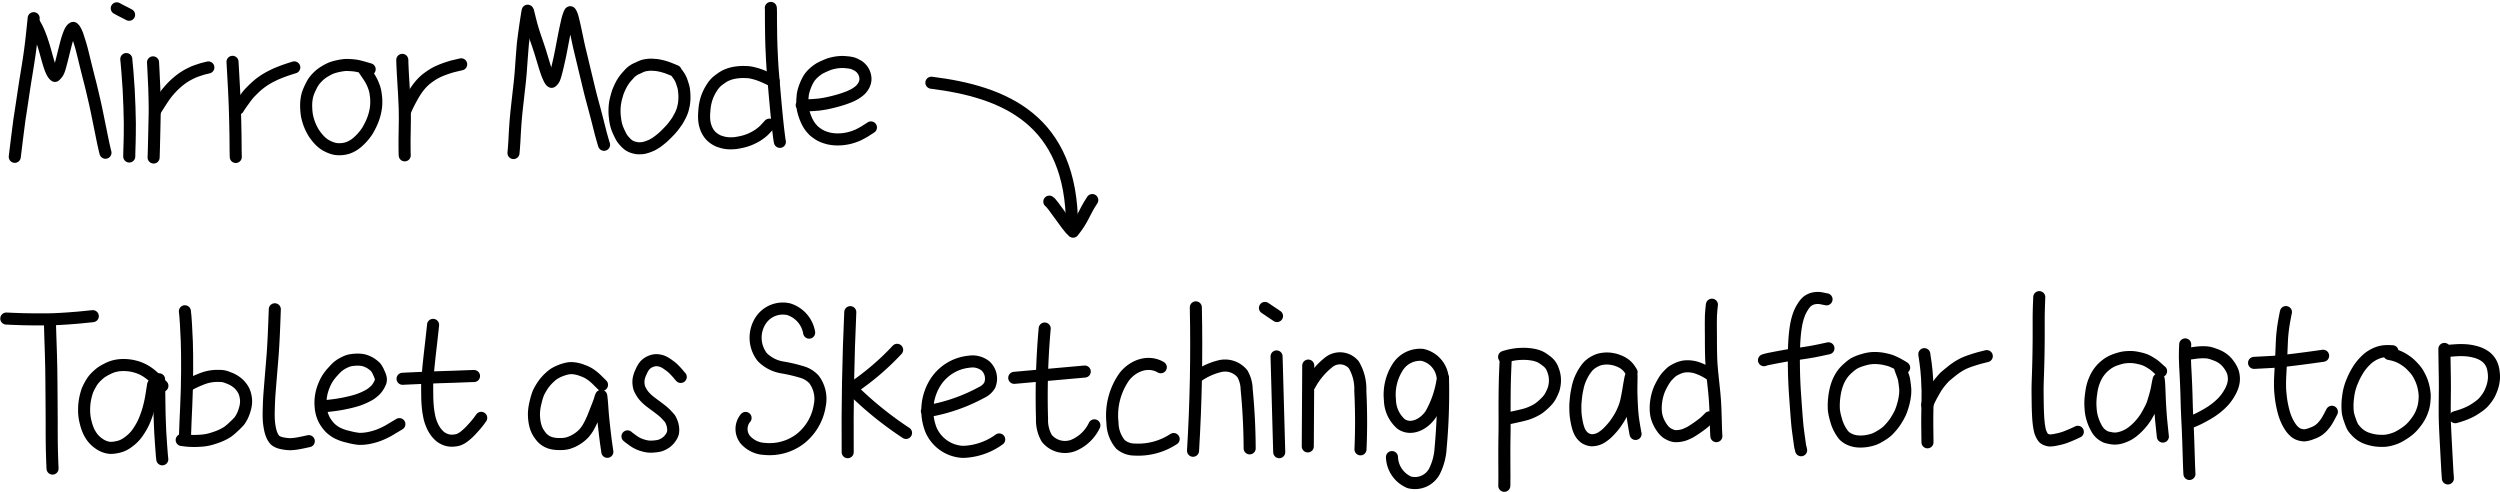 <svg xmlns="http://www.w3.org/2000/svg" width="414.422" height="81.601" viewBox="0 0 414.422 81.601">
  <g id="组_46137" data-name="组 46137" transform="translate(-767.531 -501.844)">
    <g id="组_46136" data-name="组 46136" transform="translate(1016.903 560.319) rotate(3)">
      <g id="组_42327" data-name="组 42327" transform="translate(0 0)">
        <path id="STROKE_c4de6ddd-c568-48b8-9ea7-8d0b0912170d" data-name="STROKE c4de6ddd-c568-48b8-9ea7-8d0b0912170d" d="M9.024,2.065q-.067-.1-.189-.265t-.2-.271c-.052-.067-.123-.149-.215-.247A3.769,3.769,0,0,0,8.065.956,3.43,3.43,0,0,0,7.491.589,4.429,4.429,0,0,0,6.764.283C6.518.2,6.332.152,6.207.125S5.942.074,5.789.053,5.5.017,5.376.009,5.134,0,5.018,0,4.78.007,4.656.016s-.3.035-.529.077A3.954,3.954,0,0,0,3.5.263,3.865,3.865,0,0,0,2.828.6a4.669,4.669,0,0,0-.566.391q-.186.16-.29.263t-.245.275a6.1,6.1,0,0,0-.408.6,7.211,7.211,0,0,0-.487.927,8.3,8.3,0,0,0-.314.8q-.092.3-.139.479T.3,4.683q-.038.168-.116.681t-.108.817q-.029.3-.052.837T0,7.833q0,.284.03.733T.106,9.4q.05.389.168.94t.236.934q.117.383.22.631a4.085,4.085,0,0,0,.207.435,3.316,3.316,0,0,0,.19.307,2.827,2.827,0,0,0,.255.3,2.552,2.552,0,0,0,.331.3,2.129,2.129,0,0,0,.387.22,2.185,2.185,0,0,0,.459.149,2.524,2.524,0,0,0,.37.054,2.412,2.412,0,0,0,.417-.037,2.676,2.676,0,0,0,.541-.139A3.217,3.217,0,0,0,4.3,13.31q.155-.084.23-.134c.05-.033.148-.107.3-.222s.267-.215.363-.3.188-.174.277-.263.2-.212.336-.367.277-.33.43-.523.286-.372.4-.536.267-.409.459-.736.345-.61.46-.847.227-.5.335-.78.184-.5.228-.643.077-.255.1-.327.056-.229.111-.471.116-.618.186-1.13.119-.9.147-1.174.055-.512.08-.723.049-.4.072-.578.042-.313.057-.415.063-.321.143-.656a1.057,1.057,0,0,1,.022.144q.017.145.036.671t.031.874q.012.348.023.579t.027.494q.016.263.069.878t.128,1.327q.075.713.12,1.067t.114.772q.069.418.14.768t.136.647q.065.3.1.45c.023.1.051.224.085.367s.059.247.073.314.048.2.1.407" transform="translate(12.211 0.056)" fill="none" stroke="#000" stroke-linecap="round" stroke-linejoin="round" stroke-width="2"/>
        <path id="STROKE_e56fa3e1-b000-4f6d-8900-c189a1f30e50" data-name="STROKE e56fa3e1-b000-4f6d-8900-c189a1f30e50" d="M0,.691C.049.672.086.657.11.646S.286.584.566.492s.609-.18.989-.267A9.244,9.244,0,0,1,2.863.036,8.974,8.974,0,0,1,4.178.016a7.649,7.649,0,0,1,.888.1,5.543,5.543,0,0,1,.548.133A4.467,4.467,0,0,1,6.07.416a6.387,6.387,0,0,1,.778.458,4.008,4.008,0,0,1,.756.59,3.6,3.6,0,0,1,.337.444,4.42,4.42,0,0,1,.323.666,4.682,4.682,0,0,1,.264.846,4.964,4.964,0,0,1,.094.794,4.69,4.69,0,0,1-.035.77q-.049.374-.089.543a6.319,6.319,0,0,1-.217.631,6.739,6.739,0,0,1-.313.718,4.976,4.976,0,0,1-.338.54,6.785,6.785,0,0,1-.658.75,8.774,8.774,0,0,1-.747.7,6.456,6.456,0,0,1-.769.507,9.111,9.111,0,0,1-1.071.522q-.593.245-2.837.842" transform="translate(0 0)" fill="none" stroke="#000" stroke-linecap="round" stroke-linejoin="round" stroke-width="2"/>
        <path id="STROKE_101843a7-deba-4604-94f6-f1b1f6b2d449" data-name="STROKE 101843a7-deba-4604-94f6-f1b1f6b2d449" d="M0,0Q0,.076.01,1.7T.079,4.9Q.136,6.465.188,7.44T.263,8.853q.024.439.045.8T.372,10.83q.043.815.06,1.261t.042,1.125q.025.678.039,1.046t.035.757q.021.389.04.776l.045.864q.025.477.079,1.413t.086,1.5q.031.569.068,1.556l0,.109" transform="translate(0.282 0.79)" fill="none" stroke="#000" stroke-linecap="round" stroke-linejoin="round" stroke-width="2"/>
      </g>
    </g>
    <g id="组_41736" data-name="组 41736" transform="translate(921.926 515.557)">
      <path id="路径_1057" data-name="路径 1057" d="M643.111,640.576c12.026,1.5,23.307,6.039,23.307,23.757" transform="translate(-643.111 -640.576)" fill="none" stroke="#000" stroke-linecap="round" stroke-linejoin="round" stroke-miterlimit="10" stroke-width="2"/>
      <path id="路径_1058" data-name="路径 1058" d="M740.515,713.357c.52.267,2.965,4.176,3.933,4.978,1.749-2.175,1.68-2.944,3.186-5.24" transform="translate(-720.964 -693.645)" fill="none" stroke="#000" stroke-linecap="round" stroke-linejoin="round" stroke-miterlimit="10" stroke-width="2"/>
    </g>
    <g id="组_42322" data-name="组 42322" transform="translate(769.976 503.158)">
      <path id="STROKE_5ae209f1-f916-48d4-8ea1-4af17fad3c19" data-name="STROKE 5ae209f1-f916-48d4-8ea1-4af17fad3c19" d="M927.037,300.067q0,.023-.139,1.407t-.251,2.33q-.113.946-.189,1.508t-.168,1.194q-.091.632-.249,1.607t-.255,1.565q-.1.59-.158.961t-.247,1.618l-.285,1.909q-.1.661-.219,1.445t-.2,1.28q-.077.5-.4,3.119t-.373,3.042" transform="translate(-923.901 -298.37)" fill="none" stroke="#000" stroke-linecap="round" stroke-linejoin="round" stroke-width="2"/>
      <path id="STROKE_c9c8fcc2-6f92-4681-9ab7-bc7d7234c89d" data-name="STROKE c9c8fcc2-6f92-4681-9ab7-bc7d7234c89d" d="M932.634,302.582a1.794,1.794,0,0,0,.087.178,7.36,7.36,0,0,1,.494.958,16.55,16.55,0,0,1,.627,1.627q.309.928.486,1.565t.314,1.13q.136.494.265.927t.287.881a5.43,5.43,0,0,0,.363.821,1.5,1.5,0,0,0,.432.528,2.3,2.3,0,0,0,.248-.246,2.133,2.133,0,0,0,.409-.686q.176-.441.609-2.189t.593-2.357q.161-.609.363-1.169a6.23,6.23,0,0,1,.313-.761,2.127,2.127,0,0,1,.223-.336.8.8,0,0,1,.265-.207q.047,0,.261.262a5.5,5.5,0,0,1,.585,1.372q.371,1.111.554,1.82t.45,1.808q.267,1.1.473,1.921t.313,1.233q.107.412.2.777t.295,1.218q.2.853.363,1.554t.243,1.081q.085.379.385,1.855t.483,2.376q.182.9.3,1.471t.373,1.678l.071.26" transform="translate(-929.323 -299.931)" fill="none" stroke="#000" stroke-linecap="round" stroke-linejoin="round" stroke-width="2"/>
      <path id="STROKE_687a743b-55bd-4fd7-b440-621e9192ca53" data-name="STROKE 687a743b-55bd-4fd7-b440-621e9192ca53" d="M972.661,317.945l.021.229q.021.1.163,1.813t.214,3q.071,1.287.128,2.969t.062,2.587q.006.905-.009,1.883t-.029,1.467q-.014.489-.026.759t-.022.818q-.01.547-.01.628" transform="translate(-954.172 -309.469)" fill="none" stroke="#000" stroke-linecap="round" stroke-linejoin="round" stroke-width="2"/>
      <path id="STROKE_2d2332cf-14cd-4aa7-be3f-50721cf24e56" data-name="STROKE 2d2332cf-14cd-4aa7-be3f-50721cf24e56" d="M984.358,319.384q0,.071.087,1.679t.12,2.588q.035.979.052,1.864t.019,1.346q0,.461,0,.862t-.064,3q-.061,2.6-.072,3t-.018.595q-.009.2-.028.839" transform="translate(-961.434 -310.362)" fill="none" stroke="#000" stroke-linecap="round" stroke-linejoin="round" stroke-width="2"/>
      <path id="STROKE_746d2dea-a671-4ea9-9f07-ec20c55966c5" data-name="STROKE 746d2dea-a671-4ea9-9f07-ec20c55966c5" d="M985.485,328.665q.049-.09.577-.92t.817-1.241q.289-.411.507-.685t.7-.8a11.953,11.953,0,0,1,1.037-.987,10.658,10.658,0,0,1,1.015-.77,10.514,10.514,0,0,1,.929-.543q.466-.241.746-.358t.883-.315q.6-.2.749-.234l.78-.189" transform="translate(-962.133 -311.756)" fill="none" stroke="#000" stroke-linecap="round" stroke-linejoin="round" stroke-width="2"/>
      <path id="STROKE_16e91571-dcac-419f-8feb-f4100e8a4509" data-name="STROKE 16e91571-dcac-419f-8feb-f4100e8a4509" d="M968.5,295.761q.185.116.706.38l.827.418q.307.154.511.27" transform="translate(-951.588 -295.696)" fill="none" stroke="#000" stroke-linecap="round" stroke-linejoin="round" stroke-width="2"/>
      <path id="STROKE_56bec0a6-9996-416f-b75e-7fe33d69b1cc" data-name="STROKE 56bec0a6-9996-416f-b75e-7fe33d69b1cc" d="M1019.107,319.156q0,.1.1,1.783t.148,2.69q.05,1.006.072,1.528t.054,1.327q.032.8.07,2.381t.046,2.333q.009.756.016,1.546t.009,1.15q0,.361.024,1.033" transform="translate(-983.007 -310.22)" fill="none" stroke="#000" stroke-linecap="round" stroke-linejoin="round" stroke-width="2"/>
      <path id="STROKE_87ae7549-07b5-4f28-81c6-760b0791dc61" data-name="STROKE 87ae7549-07b5-4f28-81c6-760b0791dc61" d="M1021.576,328.441l.14-.236q.113-.189.684-.984t.82-1.094q.249-.3.862-.9a12.717,12.717,0,0,1,1.042-.929q.429-.331.905-.637a11.878,11.878,0,0,1,1.111-.624q.635-.318,1.024-.476t.755-.295q.367-.138.722-.259t.591-.195l.645-.2" transform="translate(-984.539 -311.751)" fill="none" stroke="#000" stroke-linecap="round" stroke-linejoin="round" stroke-width="2"/>
      <path id="STROKE_90ee228e-f34c-48b5-b503-434c56a298c7" data-name="STROKE 90ee228e-f34c-48b5-b503-434c56a298c7" d="M1061.814,321.249q-.836-.245-1.234-.357t-.819-.2a8.005,8.005,0,0,0-1.029-.124,9.4,9.4,0,0,0-.958-.025,9.812,9.812,0,0,0-2.184.453,6.629,6.629,0,0,0-1.01.49,7.416,7.416,0,0,0-.853.559,6.35,6.35,0,0,0-.618.57,6.5,6.5,0,0,0-.534.624,7,7,0,0,0-.56,1,8.444,8.444,0,0,0-.475,1.143,6.161,6.161,0,0,0-.2.992,7.544,7.544,0,0,0-.04,1.3,9.907,9.907,0,0,0,.107,1.16,7.664,7.664,0,0,0,.2.842q.123.423.244.725t.217.51q.1.208.222.442c.084.156.163.294.236.414s.183.276.327.47.27.352.378.477.232.257.372.4a5.611,5.611,0,0,0,.508.443,4.268,4.268,0,0,0,.751.455,5.154,5.154,0,0,0,.8.325,4.484,4.484,0,0,0,.553.134,4.414,4.414,0,0,0,.609.031,4.163,4.163,0,0,0,.775-.069,4.544,4.544,0,0,0,.539-.126q.172-.057.448-.179a5.423,5.423,0,0,0,.621-.335,5.783,5.783,0,0,0,.879-.717,8.216,8.216,0,0,0,.853-.922q.321-.417.479-.661t.466-.844a9.791,9.791,0,0,0,.514-1.18,9.045,9.045,0,0,0,.306-1.017q.1-.437.148-.783a7.46,7.46,0,0,0,.062-.882,7.788,7.788,0,0,0-.054-1.085q-.065-.551-.129-.839a5.191,5.191,0,0,0-.153-.554c-.059-.177-.132-.366-.215-.569a6.868,6.868,0,0,0-.3-.633q-.178-.329-.47-.768t-.639-.939" transform="translate(-1002.983 -311.082)" fill="none" stroke="#000" stroke-linecap="round" stroke-linejoin="round" stroke-width="2"/>
      <path id="STROKE_6ceb29f0-2802-4944-9405-2977ab324423" data-name="STROKE 6ceb29f0-2802-4944-9405-2977ab324423" d="M1093.324,318.3q0,.095.018.676t.072,1.533q.051.953.089,1.5t.124,2.041q.085,1.494.106,2.322t.018,1.665q0,.836-.026,1.858t-.026,1.575q0,.553,0,1.1t.012,1.114l.017.443" transform="translate(-1029.082 -309.689)" fill="none" stroke="#000" stroke-linecap="round" stroke-linejoin="round" stroke-width="2"/>
      <path id="STROKE_70919c40-e87e-4795-ae2e-d4f732b861d7" data-name="STROKE 70919c40-e87e-4795-ae2e-d4f732b861d7" d="M1094.717,327.874a19.328,19.328,0,0,1,.867-1.786,15.325,15.325,0,0,1,1.047-1.742,10.44,10.44,0,0,1,.741-.92,8.266,8.266,0,0,1,.612-.595,9.327,9.327,0,0,1,.805-.61,9.483,9.483,0,0,1,.917-.568,10.212,10.212,0,0,1,.939-.434q.526-.215,1.1-.4t.679-.214q.1-.026,1.526-.364" transform="translate(-1029.947 -310.892)" fill="none" stroke="#000" stroke-linecap="round" stroke-linejoin="round" stroke-width="2"/>
      <path id="STROKE_0a83d34c-b288-4411-9c0e-0dd6b06fd3a1" data-name="STROKE 0a83d34c-b288-4411-9c0e-0dd6b06fd3a1" d="M1144.3,296.807q-.033.128-.091.482t-.159,1.025q-.1.67-.158,1.058t-.193,1.392q-.137,1-.193,1.5t-.194,2.448q-.137,1.947-.161,2.255t-.075.862q-.051.553-.1.99t-.1.862q-.049.425-.135,1.2t-.149,1.338q-.063.559-.1.881t-.054.5q-.018.18-.056.583t-.1,1.124q-.058.719-.106,1.63t-.082,1.547q-.035.637-.075,1.1t-.071.821" transform="translate(-1059.272 -296.346)" fill="none" stroke="#000" stroke-linecap="round" stroke-linejoin="round" stroke-width="2"/>
      <path id="STROKE_7c14737a-8420-4fb8-a1a9-bf4215aa0ce2" data-name="STROKE 7c14737a-8420-4fb8-a1a9-bf4215aa0ce2" d="M1148.423,297.5q.009.044.213.865t.333,1.284q.129.463.255.87t.273.847q.147.44.312.916t.306.9q.14.42.236.719t.32,1.043q.224.743.365,1.208t.281.886q.14.42.21.614t.288.667a2.217,2.217,0,0,0,.33.576.789.789,0,0,0,.136.11q.023.008.186-.16a1.319,1.319,0,0,0,.264-.4,6.272,6.272,0,0,0,.242-.733q.141-.5.325-1.29t.316-1.4q.131-.611.224-1.091t.157-.824q.065-.344.26-1.356t.391-1.911q.2-.9.284-1.244a6.6,6.6,0,0,1,.226-.7,2.011,2.011,0,0,1,.173-.39.156.156,0,0,1,.051-.035.989.989,0,0,1,.163.259,4.919,4.919,0,0,1,.3.922q.175.681.384,1.664t.324,1.532q.114.551.2.945t.14.617q.052.222.146.609t.223.924q.129.537.209.877t.238,1l.31,1.283q.152.625.344,1.431t.321,1.318q.128.511.248.956l.419,1.558q.3,1.115.483,1.83t.294,1.157l.2.791q.087.35.139.538t.173.617q.122.428.3,1.046l.039.1" transform="translate(-1063.289 -296.756)" fill="none" stroke="#000" stroke-linecap="round" stroke-linejoin="round" stroke-width="2"/>
      <path id="STROKE_9ad0171d-ca3f-4dd3-961e-99c938bb540c" data-name="STROKE 9ad0171d-ca3f-4dd3-961e-99c938bb540c" d="M1196.237,321.458q-.046-.016-.438-.18t-.711-.286q-.317-.122-.688-.232t-.577-.157q-.206-.047-.454-.092a6.734,6.734,0,0,0-.7-.076,6.928,6.928,0,0,0-.715-.019,5.338,5.338,0,0,0-.557.057q-.3.044-.5.1a6.649,6.649,0,0,0-.922.4,3.627,3.627,0,0,0-1.545,1.111,9.165,9.165,0,0,0-.61.7q-.2.271-.359.522t-.307.55q-.153.3-.271.573t-.2.48q-.078.207-.255.857a7.976,7.976,0,0,0-.312,2.029q-.01.424,0,.67t.067.74c.037.33.079.611.127.846a7.078,7.078,0,0,0,.188.714,8.041,8.041,0,0,0,.416.988,8.4,8.4,0,0,0,.409.788c.072.108.133.194.184.259s.139.168.266.31.242.261.347.357.185.166.24.208.113.083.175.123a2.237,2.237,0,0,0,.239.133q.146.072.273.12a3.765,3.765,0,0,0,.4.115c.181.045.313.072.4.084a3.707,3.707,0,0,0,.455.014,4.081,4.081,0,0,0,.587-.044,4.613,4.613,0,0,0,.731-.207,5.875,5.875,0,0,0,.734-.3q.26-.135.5-.289c.16-.1.257-.165.291-.188s.165-.124.395-.3.414-.33.554-.453.32-.295.542-.513.414-.414.576-.586.317-.346.465-.522.3-.374.464-.6.28-.391.357-.507.2-.336.374-.658a7.442,7.442,0,0,0,.364-.75q.1-.268.14-.382t.114-.431q.078-.316.119-.542t.078-.714a7.287,7.287,0,0,0,0-1q-.033-.515-.079-.791t-.066-.357q-.02-.082-.156-.507t-.2-.591q-.068-.164-.145-.323a4.339,4.339,0,0,0-.217-.38q-.139-.222-.48-.679l-.107-.164" transform="translate(-1086.687 -311)" fill="none" stroke="#000" stroke-linecap="round" stroke-linejoin="round" stroke-width="2"/>
      <path id="STROKE_93f4ce95-2c73-4b3b-bf28-3816f8cb0a33" data-name="STROKE 93f4ce95-2c73-4b3b-bf28-3816f8cb0a33" d="M1236.792,325.153l-.274-.144q-.23-.121-.508-.25t-.6-.276q-.321-.146-.581-.251t-.514-.193c-.169-.058-.275-.093-.317-.105l-.342-.094q-.279-.076-.49-.12c-.14-.03-.274-.053-.4-.072s-.382-.033-.767-.045a7.93,7.93,0,0,0-1.129.043,7.532,7.532,0,0,0-.91.148,5.754,5.754,0,0,0-.688.211,5.983,5.983,0,0,0-.576.25,6.439,6.439,0,0,0-.733.475,6.75,6.75,0,0,0-.644.5q-.157.151-.272.282t-.232.282q-.117.151-.35.52a7.5,7.5,0,0,0-.408.734q-.175.363-.278.64t-.175.527q-.073.251-.158.648a9.793,9.793,0,0,0-.148,1.192,9.966,9.966,0,0,0-.041,1.2q.022.4.061.649a4.579,4.579,0,0,0,.115.525,5.136,5.136,0,0,0,.171.517,3.931,3.931,0,0,0,.233.487,3.679,3.679,0,0,0,.26.41,3.5,3.5,0,0,0,.227.278,3.94,3.94,0,0,0,.31.291,3.642,3.642,0,0,0,.46.333c.171.1.3.178.391.221s.168.077.232.1.209.073.434.14a5.064,5.064,0,0,0,.566.138q.229.039.452.06a5.823,5.823,0,0,0,.6.016q.382-.006.617-.031c.157-.017.384-.054.683-.112s.536-.11.71-.155.353-.1.534-.159.351-.123.507-.187.345-.151.565-.26.412-.212.574-.31.3-.185.4-.26.229-.166.366-.273.234-.185.289-.234.15-.141.285-.278.394-.414.778-.833" transform="translate(-1110.985 -312.978)" fill="none" stroke="#000" stroke-linecap="round" stroke-linejoin="round" stroke-width="2"/>
      <path id="STROKE_b67b4ffa-aecb-43f0-9ec2-0dd8e85fa42a" data-name="STROKE b67b4ffa-aecb-43f0-9ec2-0dd8e85fa42a" d="M1254.429,295.591q0,.094.016.188c.005.042.008.224.009.548s0,.651,0,.985,0,.708.01,1.122.01.775.014,1.083.008.626.011.955.018.848.046,1.558.063,1.432.1,2.165.07,1.186.082,1.358.026.35.04.533.059.743.138,1.681.154,1.8.225,2.591.112,1.215.117,1.278.014.146.023.249.032.356.069.758.088.921.154,1.557.117,1.108.154,1.416.068.567.092.775.05.405.075.59.053.378.084.581l.046.232" transform="translate(-1129.099 -295.591)" fill="none" stroke="#000" stroke-linecap="round" stroke-linejoin="round" stroke-width="2"/>
      <path id="STROKE_1aac6649-9c5f-4cec-bd8b-0a994ff385d7" data-name="STROKE 1aac6649-9c5f-4cec-bd8b-0a994ff385d7" d="M1267.95,326.371l.143.006c.012,0,.1,0,.258.013s.308.016.443.018.464-.013.986-.048.876-.063,1.059-.085.477-.067.881-.135.932-.185,1.582-.35,1.215-.331,1.692-.5.831-.3,1.062-.409.424-.2.58-.287.31-.182.464-.288a4.746,4.746,0,0,0,.4-.3c.112-.1.2-.175.254-.235a3.317,3.317,0,0,0,.223-.272,3.085,3.085,0,0,0,.228-.344,2.742,2.742,0,0,0,.151-.317,2.263,2.263,0,0,0,.1-.312,2.342,2.342,0,0,0,.05-.293,2.578,2.578,0,0,0,0-.384,2.289,2.289,0,0,0-.1-.529,2.649,2.649,0,0,0-.513-.948,2.692,2.692,0,0,0-.316-.31q-.164-.135-.21-.165t-.341-.19a4.372,4.372,0,0,0-.572-.26,4.674,4.674,0,0,0-.989-.174,6.764,6.764,0,0,0-1.1-.045q-.388.028-.608.059t-.493.089q-.271.059-.445.107c-.116.031-.227.064-.332.1s-.347.132-.728.3a8.623,8.623,0,0,0-.871.425,5.4,5.4,0,0,0-.682.49,5.777,5.777,0,0,0-.57.521q-.191.209-.287.335c-.064.085-.13.176-.194.273a6.035,6.035,0,0,0-.3.537,7.555,7.555,0,0,0-.362.835q-.162.444-.23.69c-.045.164-.081.324-.109.479s-.056.42-.084.8a8.279,8.279,0,0,0-.029.9c.009.222.024.413.047.575s.039.276.052.343.047.2.1.391.1.366.154.519.121.346.214.578a6.682,6.682,0,0,0,.29.637q.152.289.279.48c.085.128.152.225.2.292s.136.169.259.308.224.246.3.322.245.206.495.391a4.831,4.831,0,0,0,.7.437,5.179,5.179,0,0,0,.727.292q.406.131.6.173t.528.093a6.534,6.534,0,0,0,.889.057,7.492,7.492,0,0,0,1.1-.069,7.819,7.819,0,0,0,1.012-.2,8.044,8.044,0,0,0,.777-.248q.314-.121.461-.185t.542-.273q.4-.208.744-.425t.909-.585" transform="translate(-1137.493 -310.26)" fill="none" stroke="#000" stroke-linecap="round" stroke-linejoin="round" stroke-width="2"/>
    </g>
    <g id="组_42323" data-name="组 42323" transform="translate(768.574 551.102)">
      <path id="STROKE_c5a77f18-afab-438f-95da-1269609213a8" data-name="STROKE c5a77f18-afab-438f-95da-1269609213a8" d="M1373.567,297.292l.089,0q.254.009.9.045t1.858.064q1.214.026,1.872.029t1.5,0c.564,0,1-.007,1.293-.014s.738-.027,1.322-.058,1.05-.06,1.4-.087l1-.079q.474-.038.558-.043t.916-.089l1.632-.165" transform="translate(-1373.567 -293.743)" fill="none" stroke="#000" stroke-linecap="round" stroke-linejoin="round" stroke-width="2"/>
      <path id="STROKE_bc592420-06d2-453d-9055-5b949cad89f9" data-name="STROKE bc592420-06d2-453d-9055-5b949cad89f9" d="M1392.192,298.6q-.01.186.058,2.241t.11,3.342q.04,1.286.059,2.429t.027,2.408q.009,1.265.024,3.138t.019,3.119q0,1.246,0,1.893t.009,1.436q.009.789.019,1.287t.036,1.312q.025.814.044,1.254t.033.745" transform="translate(-1384.964 -294.786)" fill="none" stroke="#000" stroke-linecap="round" stroke-linejoin="round" stroke-width="2"/>
      <path id="STROKE_9be54235-fbce-483b-8960-f021c5b254ff" data-name="STROKE 9be54235-fbce-483b-8960-f021c5b254ff" d="M1419.794,321.222q-.261-.245-.752-.76t-.816-.8q-.324-.286-.584-.482t-.566-.387a7.743,7.743,0,0,0-.727-.39,6.773,6.773,0,0,0-1.1-.386,6.9,6.9,0,0,0-1.429-.23,6.616,6.616,0,0,0-1.275.031,6.211,6.211,0,0,0-.95.2,6.4,6.4,0,0,0-1.03.445,8.462,8.462,0,0,0-.844.48,6.359,6.359,0,0,0-.588.48,7.12,7.12,0,0,0-.539.526q-.19.212-.36.443a7.037,7.037,0,0,0-.449.742,8.544,8.544,0,0,0-.405.822,9.766,9.766,0,0,0-.335,1.17,9.119,9.119,0,0,0-.226,1.995,7.841,7.841,0,0,0,.263,2.179,8.579,8.579,0,0,0,.511,1.5,6.636,6.636,0,0,0,.469.8,4.749,4.749,0,0,0,1.264,1.233,4.128,4.128,0,0,0,.722.4,3.642,3.642,0,0,0,.6.194,4.279,4.279,0,0,0,.507.079,4.391,4.391,0,0,0,.866-.076,4.786,4.786,0,0,0,1.119-.3,4.845,4.845,0,0,0,1.029-.612,7.162,7.162,0,0,0,.823-.7q.281-.291.451-.5a9.565,9.565,0,0,0,.557-.809,9.977,9.977,0,0,0,.628-1.115q.241-.509.5-1.224a14.816,14.816,0,0,0,.46-1.5q.2-.784.293-1.306t.191-1.142q.1-.62.187-1.178" transform="translate(-1393.918 -306.52)" fill="none" stroke="#000" stroke-linecap="round" stroke-linejoin="round" stroke-width="2"/>
      <path id="STROKE_93f03fb3-e377-4b1c-adfb-1fdca207de85" data-name="STROKE 93f03fb3-e377-4b1c-adfb-1fdca207de85" d="M1438.828,323.868l-.013.226q.02.175.039,1.721t.031,2.516q.012.97.028,1.5t.049,1.381q.032.853.059,1.4t.127,1.968q.1,1.419.133,1.784t.079.769" transform="translate(-1413.5 -310.252)" fill="none" stroke="#000" stroke-linecap="round" stroke-linejoin="round" stroke-width="2"/>
      <path id="STROKE_0f0c5d6e-1d91-4ee5-b12c-4696af58e5b2" data-name="STROKE 0f0c5d6e-1d91-4ee5-b12c-4696af58e5b2" d="M1449.876,294.809l.018.194q.055.28.163,2.014t.137,2.834q.029,1.1.045,2.148t.008,2.664q-.008,1.616-.046,2.981t-.107,2.947q-.069,1.582-.111,2.452t-.082,2.22" transform="translate(-1420.269 -292.468)" fill="none" stroke="#000" stroke-linecap="round" stroke-linejoin="round" stroke-width="2"/>
      <path id="STROKE_7dc217fd-948c-4917-8c59-829c39a60bb8" data-name="STROKE 7dc217fd-948c-4917-8c59-829c39a60bb8" d="M1449.44,324.066q.172-.106.716-.392t1.19-.554q.645-.269,1.044-.395a6.9,6.9,0,0,1,.911-.214,6.774,6.774,0,0,1,1.112-.092,7.531,7.531,0,0,1,.921.036,4.718,4.718,0,0,1,1,.31,5.3,5.3,0,0,1,1.062.534,4.869,4.869,0,0,1,.627.507,4.284,4.284,0,0,1,.8,1.1,3.859,3.859,0,0,1,.261.8,4.259,4.259,0,0,1,.111,1.069,4.884,4.884,0,0,1-.247,1.306,6.182,6.182,0,0,1-.471,1.178,6.553,6.553,0,0,1-.375.606,10.359,10.359,0,0,1-.88.892,9.977,9.977,0,0,1-1.076.926,7.637,7.637,0,0,1-.851.48,9.341,9.341,0,0,1-1.149.47q-.636.216-1.062.318t-.759.148q-.332.046-.955.081t-1.114.019q-.491-.016-.758-.039c-.178-.015-.3-.028-.377-.039s-.273-.036-.6-.077" transform="translate(-1419.444 -309.366)" fill="none" stroke="#000" stroke-linecap="round" stroke-linejoin="round" stroke-width="2"/>
      <path id="STROKE_d9c5adee-42ff-4d2b-a7df-dc860e1752f5" data-name="STROKE d9c5adee-42ff-4d2b-a7df-dc860e1752f5" d="M1486.689,293.963q-.114,3.2-.177,4.451t-.1,1.841c-.024.39-.043.687-.056.891s-.113,1.434-.3,3.691-.29,3.585-.309,3.985-.039.939-.06,1.615-.022,1.252,0,1.725a9.613,9.613,0,0,0,.168,1.425,6.249,6.249,0,0,0,.263,1.029,5.008,5.008,0,0,0,.212.478,2.515,2.515,0,0,0,.217.337q.131.172.174.218a1.751,1.751,0,0,0,.245.174,2.406,2.406,0,0,0,.5.232,5.206,5.206,0,0,0,.87.19,5.654,5.654,0,0,0,.982.076,8.334,8.334,0,0,0,.956-.089q.547-.078,2.047-.412" transform="translate(-1442.177 -291.95)" fill="none" stroke="#000" stroke-linecap="round" stroke-linejoin="round" stroke-width="2"/>
      <path id="STROKE_c36a9fea-4397-4769-b0ef-42199b73ea50" data-name="STROKE c36a9fea-4397-4769-b0ef-42199b73ea50" d="M1508.246,323.213l.34-.047q.408-.019,1.542-.17t2.189-.391q1.055-.24,1.647-.437a10.248,10.248,0,0,0,1.163-.465,8.819,8.819,0,0,0,.9-.475,5.585,5.585,0,0,0,.729-.564,3.352,3.352,0,0,0,.679-.846,3.911,3.911,0,0,0,.322-.648,1.372,1.372,0,0,0,.048-.629,3.988,3.988,0,0,0-.344-.929,3.81,3.81,0,0,0-.512-.9,4.347,4.347,0,0,0-.569-.476,3.868,3.868,0,0,0-.749-.436,3.416,3.416,0,0,0-1.156-.316,5.091,5.091,0,0,0-.88-.009,6.25,6.25,0,0,0-.9.109,3.872,3.872,0,0,0-.849.31,5.547,5.547,0,0,0-.737.406q-.248.173-.4.287a9.99,9.99,0,0,0-.766.778,8.3,8.3,0,0,0-.954,1.2,7.811,7.811,0,0,0-.619,1.245,7.548,7.548,0,0,0-.4,1.294,7.859,7.859,0,0,0-.149,1.127,8,8,0,0,0,.03,1.157,5.715,5.715,0,0,0,.2,1.079,5.474,5.474,0,0,0,.314.828,5.57,5.57,0,0,0,.464.772,5.5,5.5,0,0,0,.61.726,5.8,5.8,0,0,0,.943.715,7.107,7.107,0,0,0,2,.736,11.005,11.005,0,0,0,1.826.353,7.489,7.489,0,0,0,.993-.048,8.494,8.494,0,0,0,1.213-.232,9.616,9.616,0,0,0,1.12-.353q.457-.182.824-.359t.56-.282c.129-.07.212-.117.251-.142s.611-.366,1.719-1.027" transform="translate(-1455.728 -305.105)" fill="none" stroke="#000" stroke-linecap="round" stroke-linejoin="round" stroke-width="2"/>
      <path id="STROKE_c25e6e3b-9a4b-40fe-9d10-18aec7a68969" data-name="STROKE c25e6e3b-9a4b-40fe-9d10-18aec7a68969" d="M1542.871,322.923c.163-.007.5-.023,1-.049s1.286-.061,2.337-.105,1.991-.082,2.816-.111,1.615-.054,2.369-.073,1.619-.053,2.594-.1l.731-.021" transform="translate(-1477.183 -309.391)" fill="none" stroke="#000" stroke-linecap="round" stroke-linejoin="round" stroke-width="2"/>
      <path id="STROKE_7405165f-0616-4dd1-8606-b467bb82598f" data-name="STROKE 7405165f-0616-4dd1-8606-b467bb82598f" d="M1554.376,300.622q-.009.14-.1.966t-.2,1.808q-.112.982-.174,1.51t-.173,1.562q-.111,1.034-.17,1.709t-.091,1.106l-.057.783q-.025.352,0,2.141a20.286,20.286,0,0,0,.17,2.692q.144.9.255,1.322a7.444,7.444,0,0,0,.31.9,5.83,5.83,0,0,0,.456.9,4.577,4.577,0,0,0,.526.7,4.849,4.849,0,0,0,.45.433,3.148,3.148,0,0,0,.512.319,2.961,2.961,0,0,0,.621.246,3.147,3.147,0,0,0,.574.094,3.321,3.321,0,0,0,.611-.019q.328-.037.49-.073a1.89,1.89,0,0,0,.366-.128c.135-.061.26-.123.375-.186a5.748,5.748,0,0,0,.636-.466,9.364,9.364,0,0,0,1-.956q.54-.584.781-.878t.372-.464q.13-.171.44-.607" transform="translate(-1483.629 -296.026)" fill="none" stroke="#000" stroke-linecap="round" stroke-linejoin="round" stroke-width="2"/>
      <path id="STROKE_e1b89e0c-0aee-4ecd-a43c-dcf591bba4c8" data-name="STROKE e1b89e0c-0aee-4ecd-a43c-dcf591bba4c8" d="M1610.3,321.864q-.1-.1-.617-.612a9.89,9.89,0,0,0-.908-.822,6.973,6.973,0,0,0-.741-.51,6.551,6.551,0,0,0-1-.443,5.871,5.871,0,0,0-1.077-.308,5.247,5.247,0,0,0-.654-.072,3.641,3.641,0,0,0-.507.028,4.949,4.949,0,0,0-.738.166,6.853,6.853,0,0,0-.924.342,6.118,6.118,0,0,0-.767.4,5.948,5.948,0,0,0-.765.622,7.584,7.584,0,0,0-.786.836,8.219,8.219,0,0,0-.615.9,8.91,8.91,0,0,0-.448.831,9.834,9.834,0,0,0-.424,1.4,9.08,9.08,0,0,0-.3,1.751,7.743,7.743,0,0,0,.055,1.361,6.1,6.1,0,0,0,.226,1.085,5.244,5.244,0,0,0,.271.688,5.795,5.795,0,0,0,.805,1.146,3.547,3.547,0,0,0,.485.41,3.461,3.461,0,0,0,.815.405,4.771,4.771,0,0,0,1.484.21,4.972,4.972,0,0,0,1.466-.134,6.2,6.2,0,0,0,.838-.316,7.19,7.19,0,0,0,.695-.386,5.482,5.482,0,0,0,.676-.5,6.155,6.155,0,0,0,.5-.477,8.1,8.1,0,0,0,.594-.809,14.86,14.86,0,0,0,1.13-2.414q.719-1.8.8-2.062t.141-.461q.062-.2.091-.272c.018-.046.042-.1.071-.153,0,0,.005.04.019.111s.038.3.073.679.063.739.086,1.074.045.636.065.9.053.635.1,1.1.106,1.018.179,1.654.136,1.169.19,1.6.105.806.153,1.125.1.663.15,1.031" transform="translate(-1511.551 -307.332)" fill="none" stroke="#000" stroke-linecap="round" stroke-linejoin="round" stroke-width="2"/>
      <path id="STROKE_1e86236b-cc23-454b-b9f3-acf2ad5628fb" data-name="STROKE 1e86236b-cc23-454b-b9f3-acf2ad5628fb" d="M1647.811,318.478a2.712,2.712,0,0,1-.2-.219c-.066-.08-.107-.132-.125-.156s-.076-.094-.175-.208-.22-.25-.365-.4-.279-.292-.4-.409a6.875,6.875,0,0,0-.675-.539,6.4,6.4,0,0,0-.762-.5,3.22,3.22,0,0,0-.489-.209,2.99,2.99,0,0,0-.492-.109,2.493,2.493,0,0,0-.536-.019,2.456,2.456,0,0,0-.592.13,2.716,2.716,0,0,0-.585.272,3.107,3.107,0,0,0-.522.424,4.114,4.114,0,0,0-.646,1.09,4.366,4.366,0,0,0-.425,1.3,3.64,3.64,0,0,0,.009.839,3.342,3.342,0,0,0,.113.543,3.777,3.777,0,0,0,.244.515,4.813,4.813,0,0,0,.355.57,5.316,5.316,0,0,0,.467.538,6.74,6.74,0,0,0,.694.617q.4.312.732.553t.666.493q.333.253.712.561a7.178,7.178,0,0,1,.78.75q.4.443.461.533a3.787,3.787,0,0,1,.21.431,3.688,3.688,0,0,1,.231.729,2.989,2.989,0,0,1,.071.7,2.621,2.621,0,0,1-.041.447,2.549,2.549,0,0,1-.1.305,2.888,2.888,0,0,1-.316.537,3,3,0,0,1-.543.607,3.447,3.447,0,0,1-.588.4,3.92,3.92,0,0,1-.566.248,4.459,4.459,0,0,1-.885.155,5.557,5.557,0,0,1-1.01.029,4.747,4.747,0,0,1-.867-.167,5.279,5.279,0,0,1-.742-.256q-.27-.123-.383-.181c-.076-.038-.149-.08-.221-.124s-.156-.1-.254-.166-.172-.12-.222-.159-.123-.092-.218-.159-.172-.123-.233-.168-.109-.082-.145-.11l-.245-.2" transform="translate(-1536.011 -305.254)" fill="none" stroke="#000" stroke-linecap="round" stroke-linejoin="round" stroke-width="2"/>
      <path id="STROKE_2224cf68-74d6-46e8-bbbe-b4adbcfee151" data-name="STROKE 2224cf68-74d6-46e8-bbbe-b4adbcfee151" d="M2055.609,312.61q.05-.012.226-.079t1.846-.386q1.672-.323,2.654-.456t1.534-.215q.553-.081,1.006-.154t.953-.162q.5-.09.99-.2l.739-.158.741-.162" transform="translate(-1764.24 -302.158)" fill="none" stroke="#000" stroke-linecap="round" stroke-linejoin="round" stroke-width="2"/>
      <path id="STROKE_d8e38938-b211-4676-b2fe-5b352cf84048" data-name="STROKE d8e38938-b211-4676-b2fe-5b352cf84048" d="M2071.028,289.342q-.088-.014-.505-.1t-.622-.11a3.137,3.137,0,0,0-.453-.013,3.307,3.307,0,0,0-.524.063,2.648,2.648,0,0,0-1.144.546,3.866,3.866,0,0,0-.694.873,6.222,6.222,0,0,0-.636,1.272,10.739,10.739,0,0,0-.354,1.207q-.131.581-.246,1.462t-.177,2.108q-.062,1.227-.061,2.3t.01,1.664q.01.588.016.912t.043,1.262q.037.939.086,1.7t.107,1.569q.057.81.134,1.852t.127,1.62q.05.578.092.97t.227,1.74q.184,1.348.2,1.431c.013.055.025.105.037.15s.055.224.127.538" transform="translate(-1769.29 -288.983)" fill="none" stroke="#000" stroke-linecap="round" stroke-linejoin="round" stroke-width="2"/>
      <path id="STROKE_19ebd24c-e4f8-4cac-b1e1-fc9c55226602" data-name="STROKE 19ebd24c-e4f8-4cac-b1e1-fc9c55226602" d="M2099.857,316.375q-.114-.082-.613-.372t-.908-.481q-.41-.191-.625-.279a7.21,7.21,0,0,0-.881-.245,7.633,7.633,0,0,0-1.206-.194,8.108,8.108,0,0,0-.859-.025q-.318.013-.687.064a7.667,7.667,0,0,0-1.013.24,7.943,7.943,0,0,0-.992.346,6.238,6.238,0,0,0-.6.3,6.347,6.347,0,0,0-.785.614,7.388,7.388,0,0,0-.8.78,6.519,6.519,0,0,0-.494.684,6.314,6.314,0,0,0-.448.856,8.165,8.165,0,0,0-.391,1.143,10.2,10.2,0,0,0-.272,1.465,11.522,11.522,0,0,0-.091,1.323q0,.516.034.9a9.959,9.959,0,0,0,.32,1.447,6.958,6.958,0,0,0,.726,1.789,5.8,5.8,0,0,0,.622.9,3.208,3.208,0,0,0,.461.369,3.556,3.556,0,0,0,.663.342,3.976,3.976,0,0,0,.885.233,5.191,5.191,0,0,0,1.139.031,6.621,6.621,0,0,0,1.126-.166,7.868,7.868,0,0,0,.779-.232,6.417,6.417,0,0,0,.891-.459,8.252,8.252,0,0,0,.867-.563q.273-.214.415-.342t.518-.55a8.889,8.889,0,0,0,.641-.8q.266-.382.526-.833t.427-.814a9.322,9.322,0,0,0,.393-1.11,9.835,9.835,0,0,0,.313-1.315q.087-.567.1-.816t.012-.509q0-.26-.093-.982t-.136-.9q-.045-.182-.157-.5c-.075-.213-.143-.4-.2-.547s-.148-.4-.261-.735" transform="translate(-1785.257 -304.687)" fill="none" stroke="#000" stroke-linecap="round" stroke-linejoin="round" stroke-width="2"/>
      <path id="STROKE_98f46350-cfdf-4d77-b27f-4b8a8e77884a" data-name="STROKE 98f46350-cfdf-4d77-b27f-4b8a8e77884a" d="M2126.883,313.133l.02.177q.027.1.193,1.306t.245,2.563q.079,1.361.084,2.057t-.007,1.387q-.012.691-.028,1.706t-.02,1.521q0,.5,0,.841t.036,3.054" transform="translate(-1808.933 -303.682)" fill="none" stroke="#000" stroke-linecap="round" stroke-linejoin="round" stroke-width="2"/>
      <path id="STROKE_bd5bb5fc-e345-424a-966c-4375720b3184" data-name="STROKE bd5bb5fc-e345-424a-966c-4375720b3184" d="M2128.135,322.057a8.03,8.03,0,0,1,.362-.851q.249-.516.635-1.2t.629-1.049a9.825,9.825,0,0,1,.623-.816q.381-.455.593-.667t1.048-.885a11.824,11.824,0,0,1,1.352-.974q.515-.3.878-.472a12.965,12.965,0,0,1,1.277-.479q.915-.306,1.6-.477l.869-.216" transform="translate(-1809.699 -304.193)" fill="none" stroke="#000" stroke-linecap="round" stroke-linejoin="round" stroke-width="2"/>
      <path id="STROKE_7dcd645c-b181-41f1-929e-3316ed4a2a8e" data-name="STROKE 7dcd645c-b181-41f1-929e-3316ed4a2a8e" d="M2178.324,288.775q-.005.062-.039,1.016t-.045,1.507q-.012.552-.012,1.322t0,1.6q0,.83,0,1.295t-.019,1.922q-.02,1.457-.048,2.452t-.063,2.02q-.037,1.024-.05,1.73t.02,2.816q.034,2.109.156,3.13a9.571,9.571,0,0,0,.234,1.39,3.941,3.941,0,0,0,.232.6,2.865,2.865,0,0,0,.208.36,1.734,1.734,0,0,0,.154.191,1,1,0,0,0,.186.144,1.713,1.713,0,0,0,.331.152,2.238,2.238,0,0,0,.456.108,4.872,4.872,0,0,0,1.154-.146,9.1,9.1,0,0,0,1.449-.386q.54-.207.922-.373t.605-.264q.221-.1.559-.264" transform="translate(-1841.322 -288.775)" fill="none" stroke="#000" stroke-linecap="round" stroke-linejoin="round" stroke-width="2"/>
      <path id="STROKE_6960b1ae-c879-4f9f-b3d4-4057051d8d46" data-name="STROKE 6960b1ae-c879-4f9f-b3d4-4057051d8d46" d="M2215.077,316.687c-.083-.061-.209-.171-.382-.331s-.328-.3-.469-.421-.264-.222-.371-.3-.3-.206-.566-.37a7.09,7.09,0,0,0-.756-.406,5.984,5.984,0,0,0-1.073-.323,7.138,7.138,0,0,0-1.139-.187,7.46,7.46,0,0,0-.764,0q-.348.017-.668.063a6.866,6.866,0,0,0-.928.231,7.3,7.3,0,0,0-.966.354,5.335,5.335,0,0,0-.608.332q-.25.162-.485.35c-.156.125-.3.249-.431.374s-.267.268-.406.428a5.766,5.766,0,0,0-.448.6,6.456,6.456,0,0,0-.46.846,8.129,8.129,0,0,0-.379,1,9.431,9.431,0,0,0-.281,1.4,12.938,12.938,0,0,0-.135,1.391q-.011.5.025,1.052t.1.933a7.332,7.332,0,0,0,.242.965,7.181,7.181,0,0,0,.449,1.114,6.1,6.1,0,0,0,.43.752,3.345,3.345,0,0,0,.3.361,3.048,3.048,0,0,0,.293.267,2.863,2.863,0,0,0,.365.247,3.466,3.466,0,0,0,.374.191,4.085,4.085,0,0,0,.7.168,3.368,3.368,0,0,0,1.471.014,4.712,4.712,0,0,0,.81-.248,5.7,5.7,0,0,0,.8-.377,5.908,5.908,0,0,0,.619-.417q.287-.222.636-.547a9.357,9.357,0,0,0,.676-.7q.326-.374.552-.687t.36-.526q.135-.214.4-.7t.426-.816q.157-.333.232-.513t.328-1.036q.253-.855.35-1.3t.141-.693c.029-.168.07-.382.12-.641s.092-.438.124-.539l0,0s.012.1.035.306.045.526.063.964.036.877.053,1.316.031.793.044,1.061.036.661.068,1.182.061.928.084,1.223.041.517.056.667.027.271.037.364.022.215.036.365.031.322.052.517.047.45.08.766.061.566.082.753" transform="translate(-1857.882 -304.416)" fill="none" stroke="#000" stroke-linecap="round" stroke-linejoin="round" stroke-width="2"/>
      <path id="STROKE_70f536ec-2e2a-44d9-a301-e6a500f421a6" data-name="STROKE 70f536ec-2e2a-44d9-a301-e6a500f421a6" d="M2245.019,312.608l.2-.056q.115-.029.98-.143a9.662,9.662,0,0,1,1.386-.1,7.3,7.3,0,0,1,.812.053,6.017,6.017,0,0,1,1,.292,5.943,5.943,0,0,1,1.042.457,4.809,4.809,0,0,1,.531.366q.2.16.333.295a4.545,4.545,0,0,1,.322.358q.183.223.347.467a4.7,4.7,0,0,1,.31.544,3.859,3.859,0,0,1,.223.547,3.851,3.851,0,0,1,.122,1.408,4.233,4.233,0,0,1-.2.875,5.823,5.823,0,0,1-.5,1.071,7.923,7.923,0,0,1-.61.926q-.265.334-.426.507t-.372.377q-.212.2-.438.395t-.419.344q-.191.153-.6.439t-1.158.709q-.752.422-1.25.656t-1.3.563" transform="translate(-1883.379 -303.176)" fill="none" stroke="#000" stroke-linecap="round" stroke-linejoin="round" stroke-width="2"/>
      <path id="STROKE_e667f25b-86da-477c-8db1-5ec6d9635bcb" data-name="STROKE e667f25b-86da-477c-8db1-5ec6d9635bcb" d="M2243.79,308.962c-.007.063-.02.34-.036.829s-.022.94-.017,1.351.021.887.05,1.427.051.985.073,1.332.047.9.078,1.652.052,1.342.063,1.765.021.8.03,1.138.022.757.039,1.263.041,1.065.072,1.678.058,1.139.08,1.578.046,1.121.078,2.042.054,1.678.072,2.269.031,1.032.04,1.323.018.522.023.695.014.367.027.583.021.4.03.557" transform="translate(-1882.594 -301.13)" fill="none" stroke="#000" stroke-linecap="round" stroke-linejoin="round" stroke-width="2"/>
      <path id="STROKE_c6b07026-194f-4bb7-92d4-6744a3f6dcaa" data-name="STROKE c6b07026-194f-4bb7-92d4-6744a3f6dcaa" d="M2273.29,315q2.589-.123,3.278-.175t1.3-.112q.606-.06,2.161-.257t1.841-.236l.96-.13c.451-.06.821-.111,1.111-.154l.8-.115" transform="translate(-1900.682 -304.105)" fill="none" stroke="#000" stroke-linecap="round" stroke-linejoin="round" stroke-width="2"/>
      <path id="STROKE_5a8141ac-e201-4ca4-be43-294ef5750fef" data-name="STROKE 5a8141ac-e201-4ca4-be43-294ef5750fef" d="M2285.369,295.157q-.029.1-.225,1.14t-.288,1.835q-.092.793-.12,1.191t-.04.7q-.013.3-.064,1.571t-.119,2.5q-.07,1.224-.1,1.876t-.024,1.174q0,.523.024.933t.113,1.2a15.833,15.833,0,0,0,.262,1.564q.17.775.324,1.254t.3.813q.141.335.323.673a7.006,7.006,0,0,0,.4.657,3.944,3.944,0,0,0,.446.544,3.5,3.5,0,0,0,.363.328,2.7,2.7,0,0,0,.313.2,2.421,2.421,0,0,0,.491.182,2.859,2.859,0,0,0,.659.1,3.856,3.856,0,0,0,1.212-.307,4.762,4.762,0,0,0,1.181-.565,5.544,5.544,0,0,0,.471-.4c.106-.105.187-.191.245-.258s.138-.163.24-.29.207-.271.314-.432.232-.37.372-.629.321-.6.543-1.03" transform="translate(-1907.476 -292.681)" fill="none" stroke="#000" stroke-linecap="round" stroke-linejoin="round" stroke-width="2"/>
      <path id="STROKE_679faa4c-f586-4710-a267-3551b4822888" data-name="STROKE 679faa4c-f586-4710-a267-3551b4822888" d="M2320.663,311.847c-.023,0-.119,0-.289-.011s-.351-.014-.546-.012-.384.012-.567.03a4.2,4.2,0,0,0-.561.1,4.711,4.711,0,0,0-.613.2,5.472,5.472,0,0,0-.652.311,6.212,6.212,0,0,0-.6.381,5.825,5.825,0,0,0-.667.592,8.141,8.141,0,0,0-.605.663q-.214.271-.381.507t-.469.752a11.175,11.175,0,0,0-.587,1.173q-.285.655-.408,1.041t-.211.734a11.61,11.61,0,0,0-.2,1.2,10.3,10.3,0,0,0-.094,1.525,9.432,9.432,0,0,0,.07,1.06,7.268,7.268,0,0,0,.362,1.242,7.718,7.718,0,0,0,.437,1.068,4.352,4.352,0,0,0,.468.589,4.9,4.9,0,0,0,.595.574c.172.134.311.234.418.3a5.487,5.487,0,0,0,.5.268,6,6,0,0,0,1.036.348,6.449,6.449,0,0,0,1.375.209,7.82,7.82,0,0,0,1.02-.007,6.009,6.009,0,0,0,.821-.152,7.069,7.069,0,0,0,.925-.3,7.311,7.311,0,0,0,1.117-.6,9.305,9.305,0,0,0,1.014-.716,7.41,7.41,0,0,0,.6-.571,9.482,9.482,0,0,0,1.123-1.5,6.257,6.257,0,0,0,.421-.856,6.83,6.83,0,0,0,.3-.915,6.618,6.618,0,0,0,.162-1.045,8.264,8.264,0,0,0,.038-.884,7.807,7.807,0,0,0-.1-.854,7.545,7.545,0,0,0-.261-1.112,7.087,7.087,0,0,0-.436-1.069,8.487,8.487,0,0,0-.46-.816,7.071,7.071,0,0,0-.663-.8,7.673,7.673,0,0,0-.749-.73q-.285-.229-.635-.462a6.041,6.041,0,0,0-.653-.384q-.3-.151-.462-.215c-.105-.043-.236-.09-.391-.139s-.279-.087-.373-.113-.172-.044-.234-.056-.221-.045-.479-.1" transform="translate(-1925.116 -302.881)" fill="none" stroke="#000" stroke-linecap="round" stroke-linejoin="round" stroke-width="2"/>
      <path id="STROKE_fad90026-ec89-4a11-aa48-647c8f806ecf" data-name="STROKE fad90026-ec89-4a11-aa48-647c8f806ecf" d="M2356.377,311.537l.152-.03q.057-.01.953-.073a12.724,12.724,0,0,1,1.684-.014,8.173,8.173,0,0,1,1.555.25,5.345,5.345,0,0,1,1.211.446,4.879,4.879,0,0,1,.632.4,3.546,3.546,0,0,1,.4.378,3.49,3.49,0,0,1,.377.5,3.441,3.441,0,0,1,.312.676,4.712,4.712,0,0,1,.211,1.006,5.98,5.98,0,0,1,.047.986,6.148,6.148,0,0,1-.415,1.848,7.023,7.023,0,0,1-.4.882,6.52,6.52,0,0,1-.481.722,6.785,6.785,0,0,1-.57.669,6.865,6.865,0,0,1-.912.719,9.57,9.57,0,0,1-1.1.675q-.466.234-.885.4t-.752.272c-.222.072-.383.122-.482.15l-.421.121" transform="translate(-1951.532 -302.621)" fill="none" stroke="#000" stroke-linecap="round" stroke-linejoin="round" stroke-width="2"/>
      <path id="STROKE_2d01950b-1cf3-4316-b944-f8afe615f1ab" data-name="STROKE 2d01950b-1cf3-4316-b944-f8afe615f1ab" d="M2354.609,310.891q-.007.143.028,1.983t.046,2.853q.012,1.013.012,1.531c0,.345,0,.81-.015,1.394s-.015,1.152-.016,1.706,0,.97,0,1.25.007.507.01.681.009.475.021.9.041,1.061.084,1.895.106,1.983.184,3.448.125,2.307.136,2.525.042.654.091,1.306" transform="translate(-1950.45 -302.31)" fill="none" stroke="#000" stroke-linecap="round" stroke-linejoin="round" stroke-width="2"/>
      <g id="组_46086" data-name="组 46086" transform="translate(121.878 1.691)">
        <path id="路径_13500" data-name="路径 13500" d="M491.428,378.118a4.932,4.932,0,0,0-3.4-3.881,4.383,4.383,0,0,0-4.595,1.812,5.232,5.232,0,0,0,.239,6.146,6.059,6.059,0,0,0,3.249,1.685,25.863,25.863,0,0,1,3.553.845,4.408,4.408,0,0,1,1.758,1.155,5.378,5.378,0,0,1,.958,4.291,8.741,8.741,0,0,1-3.277,5.584,8.358,8.358,0,0,1-5.857,1.639,4.487,4.487,0,0,1-3.223-1.541,2.833,2.833,0,0,1,.054-3.591" transform="translate(-480.216 -373.929)" fill="none" stroke="#000" stroke-linecap="round" stroke-linejoin="round" stroke-miterlimit="10" stroke-width="2"/>
        <path id="路径_13501" data-name="路径 13501" d="M557.86,376.664q-.525,11.6-.429,23.214" transform="translate(-539.83 -375.868)" fill="none" stroke="#000" stroke-linecap="round" stroke-miterlimit="10" stroke-width="2"/>
        <path id="路径_13502" data-name="路径 13502" d="M567.655,402.769a42.772,42.772,0,0,1-7.569,6.428,57.776,57.776,0,0,0,9.044,7.343" transform="translate(-541.861 -395.726)" fill="none" stroke="#000" stroke-linecap="round" stroke-linejoin="round" stroke-miterlimit="10" stroke-width="2"/>
        <path id="路径_13503" data-name="路径 13503" d="M616.049,419.123a28.68,28.68,0,0,0,9.046-3.107,2.992,2.992,0,0,0,1.369-1.207,2.879,2.879,0,0,0-.657-3.166,3.464,3.464,0,0,0-2.745-.738,7.5,7.5,0,0,0-5.7,3.588,8.758,8.758,0,0,0-.612,7.755,6.068,6.068,0,0,0,5.286,3.606,10.686,10.686,0,0,0,6-2.059" transform="translate(-585.321 -401.897)" fill="none" stroke="#000" stroke-linecap="round" stroke-linejoin="round" stroke-miterlimit="10" stroke-width="2"/>
        <path id="路径_13504" data-name="路径 13504" d="M683.988,418.851l11.691-1.044" transform="translate(-638.78 -407.165)" fill="none" stroke="#000" stroke-linecap="round" stroke-miterlimit="10" stroke-width="2"/>
        <path id="路径_13505" data-name="路径 13505" d="M707.034,388a127.3,127.3,0,0,0-.441,15,5.979,5.979,0,0,0,.778,3.184,3.875,3.875,0,0,0,4.421,1.187,6.693,6.693,0,0,0,3.477-3.321" transform="translate(-656.778 -384.488)" fill="none" stroke="#000" stroke-linecap="round" stroke-linejoin="round" stroke-miterlimit="10" stroke-width="2"/>
        <path id="路径_13506" data-name="路径 13506" d="M767.334,413.082c-1.983-1.165-4.48-.4-6.034,1.553a11.128,11.128,0,0,0-1.971,7.656,5.659,5.659,0,0,0,1.329,3.584,3.587,3.587,0,0,0,2.329.851,10.664,10.664,0,0,0,6.481-1.741" transform="translate(-697.834 -403.153)" fill="none" stroke="#000" stroke-linecap="round" stroke-linejoin="round" stroke-miterlimit="10" stroke-width="2"/>
        <path id="路径_13507" data-name="路径 13507" d="M830.592,373.339q.254,11.889-.463,23.773" transform="translate(-755.282 -373.339)" fill="none" stroke="#000" stroke-linecap="round" stroke-miterlimit="10" stroke-width="2"/>
        <path id="路径_13508" data-name="路径 13508" d="M833.385,415.479a10.887,10.887,0,0,1,3.731-1.675,3.7,3.7,0,0,1,3.678,1.284,5.32,5.32,0,0,1,.7,2.54q.475,4.893.5,9.815" transform="translate(-757.759 -404.07)" fill="none" stroke="#000" stroke-linecap="round" stroke-linejoin="round" stroke-miterlimit="10" stroke-width="2"/>
        <path id="路径_13509" data-name="路径 13509" d="M887.984,407.334l.441,15.873" transform="translate(-799.291 -399.198)" fill="none" stroke="#000" stroke-linecap="round" stroke-miterlimit="10" stroke-width="2"/>
        <path id="路径_13510" data-name="路径 13510" d="M909.7,413.668l-.078,13.4" transform="translate(-815.754 -404.017)" fill="none" stroke="#000" stroke-linecap="round" stroke-miterlimit="10" stroke-width="2"/>
        <path id="路径_13511" data-name="路径 13511" d="M911.1,413.061a12.115,12.115,0,0,1,3.2-3.78,2.975,2.975,0,0,1,4.078.486,7.891,7.891,0,0,1,1.078,4.318c.16,3.224.169,6.46.028,9.685" transform="translate(-816.878 -400.236)" fill="none" stroke="#000" stroke-linecap="round" stroke-linejoin="round" stroke-miterlimit="10" stroke-width="2"/>
        <path id="路径_13512" data-name="路径 13512" d="M979.55,409.657a4.313,4.313,0,0,0-3.326-3.521,4.395,4.395,0,0,0-4.146,2.111,8.45,8.45,0,0,0-1.238,5.357A5.432,5.432,0,0,0,972.7,417.6c1.593,1.1,3.716.129,4.888-1.587a16.428,16.428,0,0,0,2.042-6.151,100.727,100.727,0,0,1-.39,11.736,9.928,9.928,0,0,1-.992,3.792,3.66,3.66,0,0,1-4.2,1.875,4.725,4.725,0,0,1-2.872-4.184" transform="translate(-863.353 -398.258)" fill="none" stroke="#000" stroke-linecap="round" stroke-linejoin="round" stroke-miterlimit="10" stroke-width="2"/>
        <path id="路径_13513" data-name="路径 13513" d="M879.942,373.754l2,1.343" transform="translate(-793.174 -373.655)" fill="none" stroke="#000" stroke-linecap="round" stroke-miterlimit="10" stroke-width="2"/>
      </g>
    </g>
    <path id="STROKE_fbb032f5-85d5-421c-8fd8-bc57703c8be0" data-name="STROKE fbb032f5-85d5-421c-8fd8-bc57703c8be0" d="M2275.281,440.924q-.023-.014-.234-.16t-.515-.328q-.3-.182-.569-.316t-.432-.206q-.169-.072-.449-.18c-.187-.072-.332-.124-.433-.157a4.942,4.942,0,0,0-.518-.119,4.607,4.607,0,0,0-.708-.081,4.432,4.432,0,0,0-.546.008q-.2.019-.316.037c-.074.012-.209.045-.406.1a4.485,4.485,0,0,0-.671.259c-.251.117-.434.212-.552.284s-.22.142-.312.212a5.357,5.357,0,0,0-.456.425q-.318.32-.456.49c-.092.114-.2.266-.324.456s-.224.355-.3.493-.159.29-.244.455-.16.32-.226.466-.136.326-.212.541a8.181,8.181,0,0,0-.229.8,8.074,8.074,0,0,0-.172.991,7.691,7.691,0,0,0-.054.927q0,.41.032.67t.068.462c.026.135.062.28.107.433s.088.282.129.388.107.256.2.451a5.481,5.481,0,0,0,.354.624q.216.331.34.482a3.635,3.635,0,0,0,.277.3q.153.148.273.243a2.877,2.877,0,0,0,.42.253,3.172,3.172,0,0,0,.483.214,2.842,2.842,0,0,0,.285.077c.067.013.121.022.162.027s.147.009.318.01a3.358,3.358,0,0,0,.587-.054,5.108,5.108,0,0,0,.553-.121,4.6,4.6,0,0,0,.573-.221q.35-.157.533-.257t.337-.2c.1-.063.2-.124.284-.181l.233-.156.3-.2q.2-.136.365-.26l.288-.212q.119-.089.265-.2t.274-.223q.129-.11.252-.222c.083-.075.188-.177.316-.307l.3-.3" transform="translate(-1223.951 123.189)" fill="none" stroke="#000" stroke-linecap="round" stroke-linejoin="round" stroke-width="2"/>
    <path id="STROKE_b6ccd374-c07b-4e20-b05b-99dd18dafdd8" data-name="STROKE b6ccd374-c07b-4e20-b05b-99dd18dafdd8" d="M2295.374,410.934q-.018.1-.038.275t-.065.7q-.044.522-.061.858t-.016,1.2c0,.573,0,1.029.006,1.368s.008.59.01.751,0,.281,0,.358,0,.312,0,.706,0,.845.012,1.352.018.937.03,1.292.031.708.053,1.06.055.742.1,1.171.078.76.1.992.046.4.057.513.025.24.041.392.042.41.081.774.067.64.086.827.037.411.058.669.041.508.058.747.036.606.058,1.1.041,1.072.057,1.733.03,1.154.041,1.48.023.6.033.814.018.357.021.421.009.144.017.239" transform="translate(-1244.061 141.419)" fill="none" stroke="#000" stroke-linecap="round" stroke-linejoin="round" stroke-width="2"/>
  </g>
</svg>

